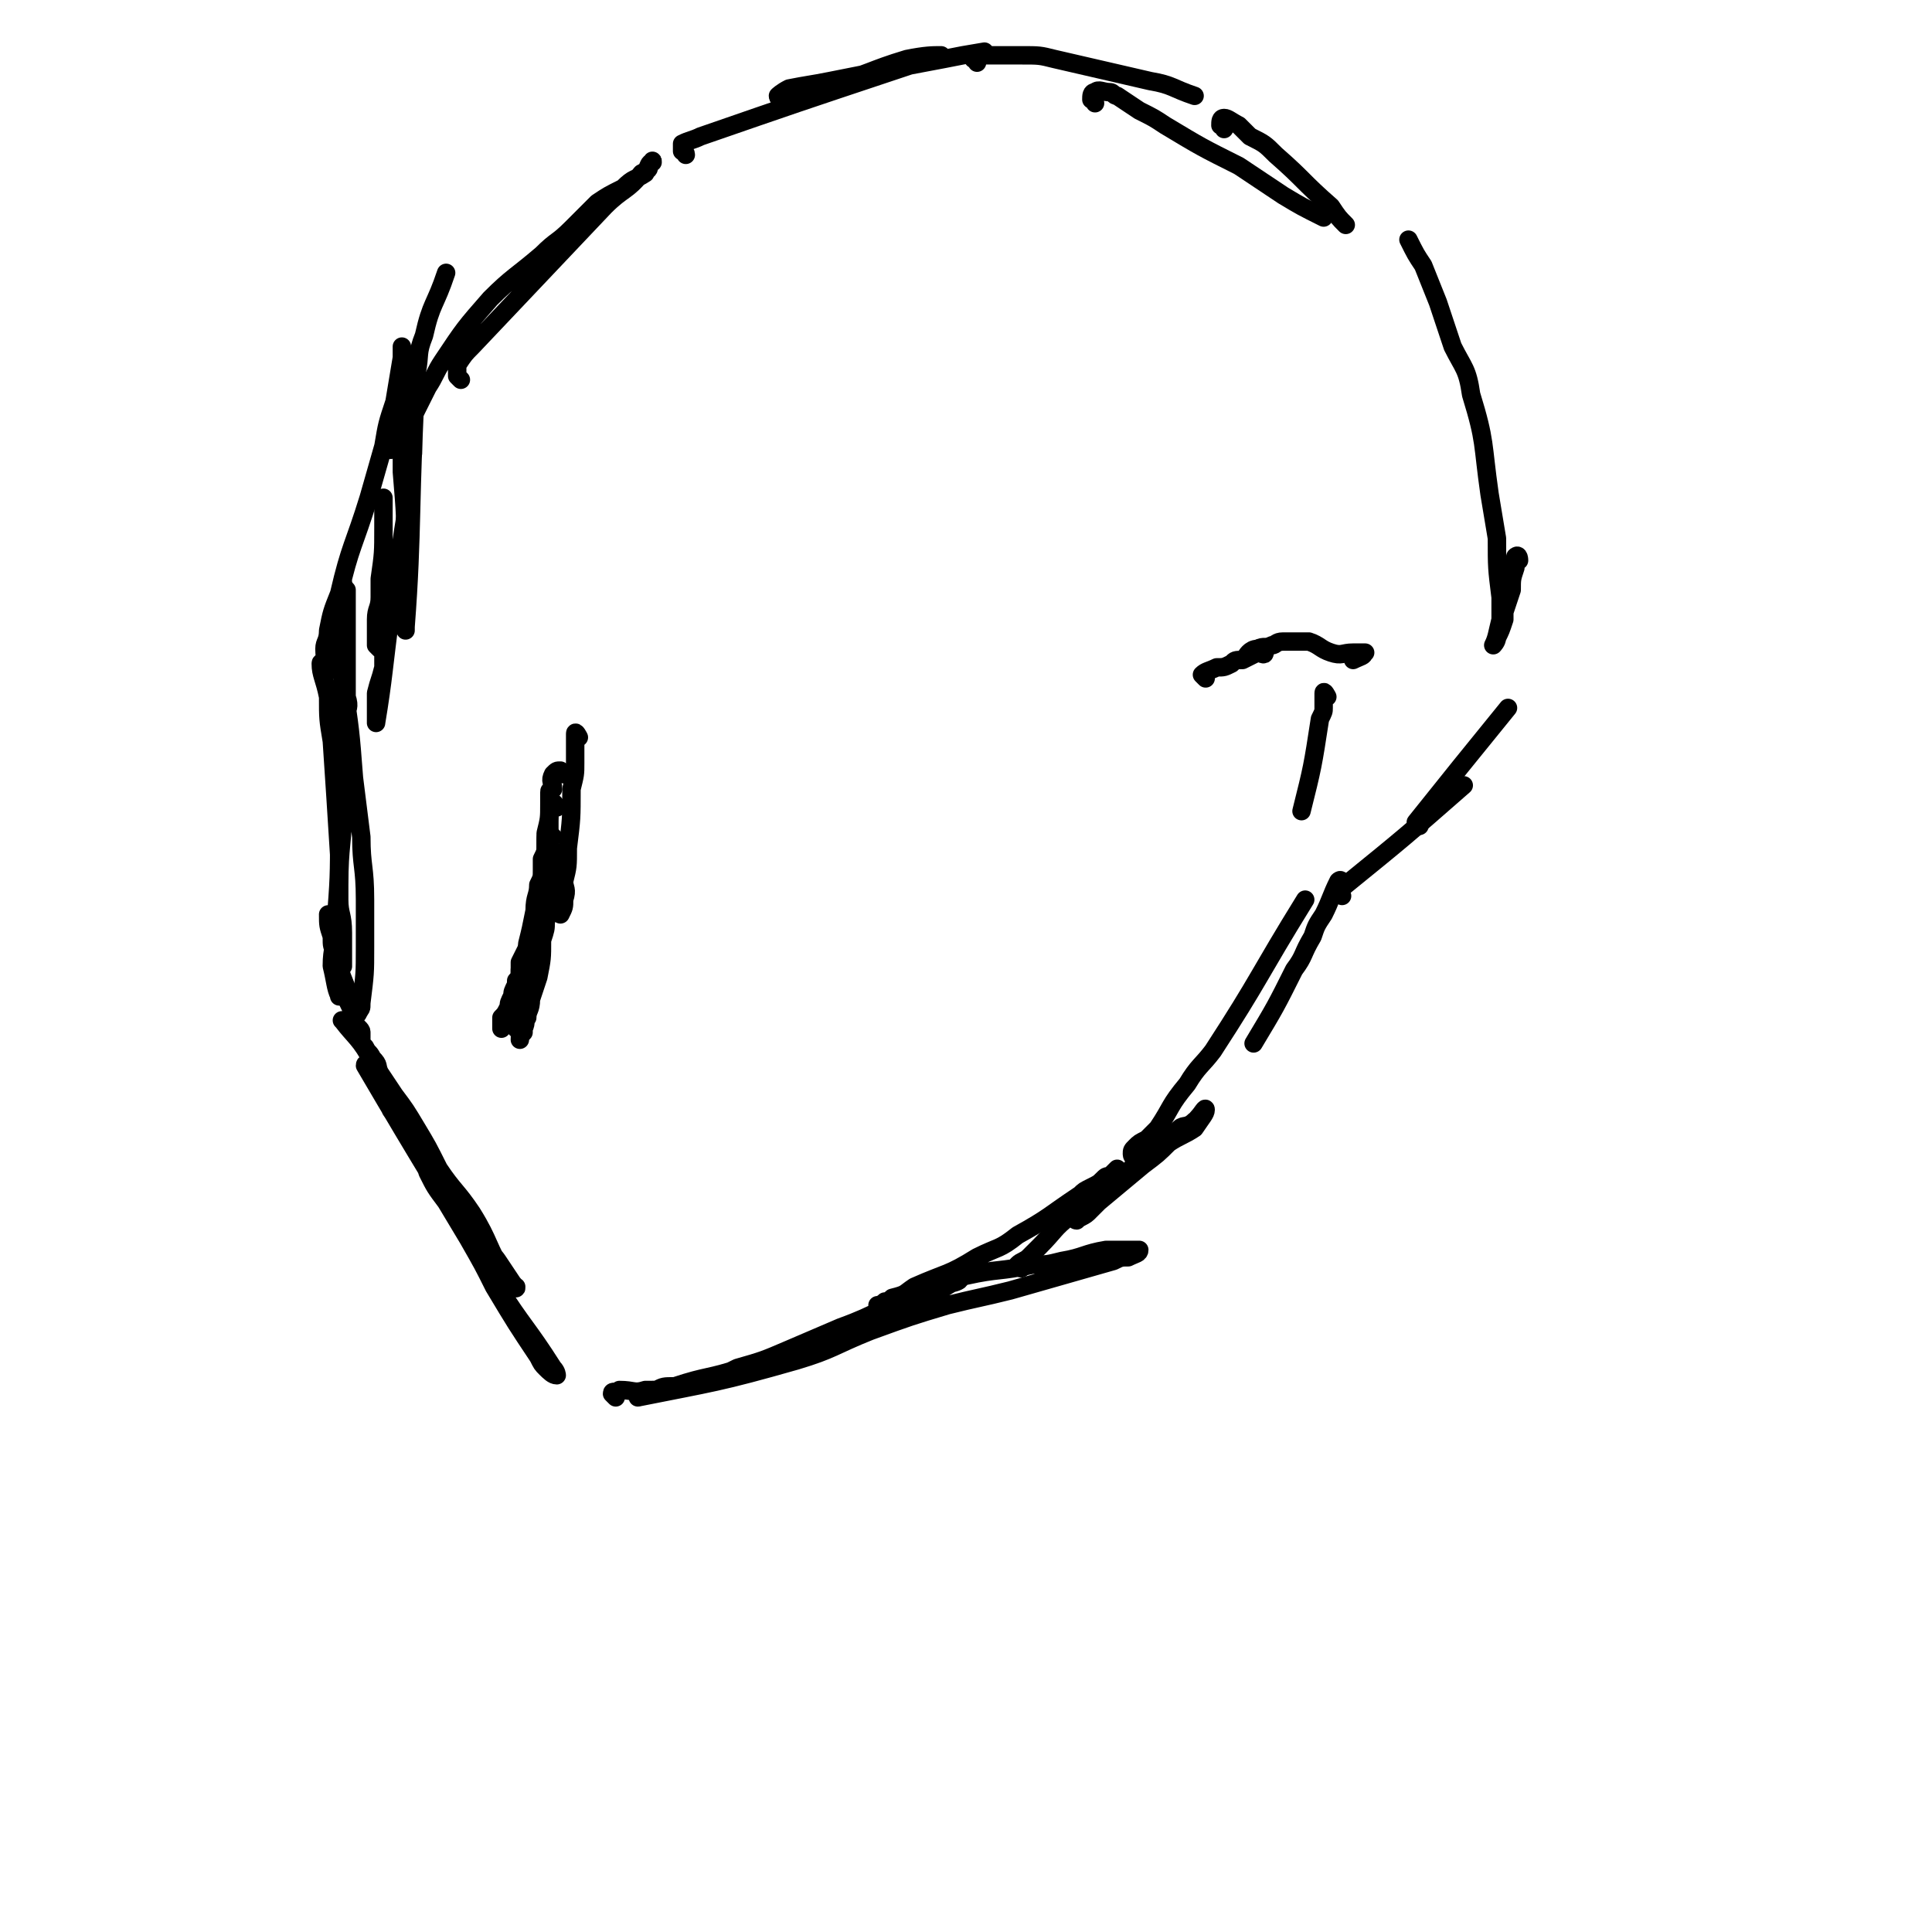 <svg viewBox='0 0 524 524' version='1.1' xmlns='http://www.w3.org/2000/svg' xmlns:xlink='http://www.w3.org/1999/xlink'><g fill='none' stroke='#000000' stroke-width='5' stroke-linecap='round' stroke-linejoin='round'><path d='M88,181c0,0 -1,-2 -1,-1 0,3 1,4 2,9 0,6 0,6 1,12 1,15 1,15 2,31 0,6 0,6 0,12 0,4 1,4 1,9 0,2 0,2 0,5 0,2 0,5 0,4 0,-1 -1,-4 -1,-8 0,-7 0,-7 0,-14 0,-11 1,-11 1,-21 1,-11 0,-11 1,-23 0,-8 0,-8 0,-17 0,-6 0,-6 0,-12 0,-2 0,-2 0,-4 0,-1 0,-1 0,-3 -1,-1 -1,-2 -1,-2 0,2 0,4 0,8 0,4 0,4 0,8 0,5 0,5 0,11 -1,6 -1,6 -1,13 0,7 0,7 0,15 0,7 0,7 0,14 0,12 0,12 0,23 0,4 0,4 0,9 0,3 0,3 0,6 0,1 0,1 0,3 0,1 0,3 0,2 -1,-2 -1,-4 -2,-8 0,-5 1,-5 1,-11 1,-13 1,-13 1,-26 0,-4 0,-4 1,-9 0,-5 0,-5 0,-9 1,-7 1,-7 1,-13 0,-2 1,-2 0,-5 0,-2 -1,-2 -1,-4 0,-1 0,-1 0,-2 0,-1 -1,-2 -1,-1 0,0 1,1 1,3 2,13 2,13 3,26 1,8 1,8 2,16 0,8 1,8 1,17 0,6 0,6 0,13 0,7 0,7 -1,15 0,2 0,1 -1,3 '/><path d='M94,278c0,0 -2,-2 -1,-1 3,4 5,5 8,11 3,6 2,6 5,13 4,6 4,6 8,13 5,6 5,6 10,12 3,5 3,5 6,10 2,4 3,3 5,6 2,3 2,3 4,6 1,1 1,2 1,1 -1,0 -2,-1 -3,-3 -5,-8 -4,-9 -9,-17 -4,-6 -5,-6 -9,-12 -3,-6 -3,-6 -6,-11 -3,-5 -3,-5 -6,-9 -2,-2 -2,-2 -3,-4 -1,-2 -1,-2 -3,-3 -1,-1 -2,-2 -2,-1 17,29 18,30 36,60 7,11 8,11 15,22 1,1 1,2 1,2 -1,0 -2,-1 -3,-2 -1,-1 -1,-1 -2,-3 -6,-9 -6,-9 -12,-19 -3,-6 -3,-6 -7,-13 -3,-5 -3,-5 -6,-10 -3,-4 -3,-4 -5,-8 -1,-3 -1,-3 -2,-6 -4,-8 -3,-8 -7,-15 -2,-3 -2,-3 -4,-6 -1,-2 0,-2 -2,-4 -1,-2 -1,-1 -2,-3 -1,-1 -1,-1 -1,-2 0,-1 0,-1 0,-2 0,-1 -1,-1 -2,-3 0,-2 0,-2 -1,-4 -1,-2 -1,-2 -1,-5 -2,-5 -2,-5 -3,-9 -1,-3 -1,-2 -1,-5 -1,-3 -1,-3 -1,-6 '/><path d='M167,379c0,0 -1,-1 -1,-1 0,-1 1,0 2,-1 4,0 4,1 7,0 6,0 6,0 12,-1 7,-2 7,-2 13,-5 7,-2 7,-2 14,-5 7,-3 7,-3 14,-6 11,-4 10,-5 21,-9 3,-1 3,-1 6,-2 1,0 1,0 3,-1 1,0 3,-1 2,-1 -4,2 -6,4 -13,7 -5,2 -5,2 -10,4 -7,2 -7,2 -13,5 -6,2 -6,2 -12,4 -5,2 -5,2 -11,4 -9,3 -9,2 -18,5 -3,0 -3,0 -5,1 -2,0 -2,1 -3,1 -1,1 -2,1 -2,1 20,-4 22,-4 43,-10 10,-3 10,-4 20,-8 11,-4 11,-4 21,-7 8,-2 9,-2 17,-4 7,-2 7,-2 14,-4 7,-2 7,-2 14,-4 2,-1 2,-1 4,-1 2,-1 3,-1 3,-2 0,0 -1,0 -2,0 -3,0 -3,0 -5,0 -1,0 -1,0 -2,0 -6,1 -6,2 -12,3 -4,1 -4,1 -8,1 -9,2 -9,1 -18,3 -4,1 -4,1 -8,2 -6,2 -6,2 -11,4 -2,1 -2,1 -3,1 -1,1 -2,1 -2,1 1,0 3,-1 4,-2 4,-1 3,-1 6,-3 9,-4 9,-3 17,-8 6,-3 6,-2 11,-6 9,-5 8,-5 17,-11 1,-1 1,-1 3,-2 2,-1 2,-1 3,-2 1,-1 1,-1 2,-1 1,-1 1,-1 2,-2 '/><path d='M103,176c0,0 -1,-1 -1,-1 0,-1 0,-1 0,-2 0,-3 0,-3 0,-5 0,-3 1,-3 1,-6 0,-2 0,-2 0,-5 1,-7 1,-7 1,-14 0,-1 0,-1 0,-3 0,-2 0,-2 0,-3 0,-1 0,-2 0,-2 0,1 0,2 0,4 0,2 0,2 0,4 0,9 0,9 0,18 0,5 0,5 0,10 0,5 0,5 0,10 -1,4 -1,3 -2,7 0,2 0,2 0,4 0,2 0,5 0,4 2,-12 2,-15 4,-30 1,-6 1,-6 2,-13 1,-6 1,-7 2,-13 0,-6 1,-6 1,-11 0,-3 0,-3 1,-6 0,-4 0,-4 0,-9 0,-2 0,-2 0,-4 '/><path d='M125,103c0,0 -1,-1 -1,-1 0,-2 0,-2 0,-3 2,-3 2,-3 4,-5 18,-19 18,-19 36,-38 5,-5 6,-4 10,-9 2,-1 2,-1 2,-2 1,-1 1,-2 1,-1 -1,0 -1,1 -2,3 -3,2 -3,1 -6,4 -4,2 -4,2 -7,4 -4,4 -4,4 -7,7 -4,4 -4,3 -8,7 -7,6 -8,6 -14,12 -7,8 -7,8 -13,17 -2,3 -2,4 -4,7 -2,4 -2,4 -4,8 -3,4 -3,4 -6,9 '/><path d='M91,174c0,0 -1,-2 -1,-1 -1,0 -1,1 -1,3 0,3 0,6 0,6 0,0 -1,-3 -1,-6 0,-2 1,-2 1,-5 1,-5 1,-5 3,-10 3,-13 4,-13 8,-26 2,-7 2,-7 4,-14 1,-6 1,-6 3,-12 1,-6 1,-6 2,-12 0,-1 0,-2 0,-3 0,0 0,1 0,2 0,2 0,2 0,3 0,8 0,8 0,16 0,7 0,7 0,13 1,12 1,12 1,24 0,4 0,4 0,8 0,5 0,14 0,10 2,-26 1,-35 3,-69 1,-5 0,-5 2,-10 2,-9 3,-8 6,-17 '/><path d='M277,344c0,0 -1,-1 -1,-1 1,-1 2,-1 3,-2 2,-2 2,-2 3,-3 4,-4 4,-5 8,-8 8,-7 9,-6 17,-13 6,-5 6,-5 13,-11 1,-1 2,0 4,-2 1,0 0,0 1,-1 1,-1 2,-3 2,-2 0,1 -1,2 -3,5 -3,2 -4,2 -7,4 -3,3 -3,3 -7,6 -6,5 -6,5 -12,10 -2,2 -2,2 -3,3 -1,1 -4,2 -3,2 9,-9 11,-11 23,-21 '/><path d='M308,314c0,0 -1,0 -1,-1 0,-1 0,-1 1,-2 1,-1 1,-1 3,-2 1,-1 1,-1 3,-3 4,-6 3,-6 8,-12 3,-5 4,-5 7,-9 13,-20 12,-20 25,-41 '/><path d='M364,240c0,0 0,-2 -1,-1 -2,4 -2,5 -4,9 -2,3 -2,3 -3,6 -3,5 -2,5 -5,9 -5,10 -5,10 -11,20 0,0 0,0 0,0 '/><path d='M186,42c0,-1 -1,-1 -1,-1 0,-1 0,-2 0,-2 2,-1 3,-1 5,-2 26,-9 26,-9 53,-18 3,-1 3,-1 6,-2 2,-1 2,-1 4,-1 1,-1 3,-1 2,-1 -2,0 -4,0 -9,1 -10,3 -10,4 -21,7 -6,2 -6,2 -11,3 -2,0 -3,1 -3,0 0,0 1,-1 3,-2 5,-1 6,-1 11,-2 15,-3 15,-3 31,-6 5,-1 5,-1 11,-2 '/><path d='M364,243c0,0 -1,-1 -1,-1 0,-1 1,-1 2,-2 16,-13 16,-13 32,-27 0,0 0,0 0,0 '/><path d='M385,224c0,0 -1,-1 -1,-1 12,-15 12,-15 25,-31 '/><path d='M265,17c0,-1 -1,-1 -1,-1 1,-1 1,-1 3,-1 1,0 1,0 3,0 4,0 4,0 7,0 5,0 5,0 9,1 13,3 13,3 26,6 6,1 6,2 12,4 '/><path d='M297,28c0,-1 -1,-1 -1,-1 0,-1 0,-2 1,-2 1,-1 2,0 4,0 1,0 1,1 2,1 3,2 3,2 6,4 4,2 4,2 7,4 10,6 10,6 20,11 6,4 6,4 12,8 5,3 5,3 11,6 '/><path d='M412,152c0,0 0,-2 -1,-1 0,0 0,1 0,3 -1,3 -1,3 -1,6 -1,3 -1,3 -2,6 0,1 0,1 0,2 -1,3 -1,3 -2,5 0,1 -1,2 -1,2 1,-2 1,-3 2,-7 0,-3 0,-3 0,-6 -1,-8 -1,-8 -1,-16 -1,-6 -1,-6 -2,-12 -2,-14 -1,-14 -5,-27 -1,-7 -2,-7 -5,-13 -2,-6 -2,-6 -4,-12 -2,-5 -2,-5 -4,-10 -2,-3 -2,-3 -4,-7 '/><path d='M332,35c0,-1 -1,-1 -1,-1 0,-1 0,-2 1,-2 1,0 2,1 4,2 2,2 2,2 3,3 4,2 4,2 7,5 8,7 7,7 15,14 2,3 2,3 4,5 '/><path d='M157,200c0,0 -1,-2 -1,-1 0,1 0,2 0,4 0,2 0,2 0,4 0,3 0,3 -1,7 0,8 0,8 -1,16 0,5 0,5 -1,9 0,2 1,2 0,5 0,2 0,2 -1,4 '/><path d='M151,219c0,0 -1,-2 -1,-1 -1,1 -1,2 -1,5 0,2 0,2 0,4 0,5 0,5 -1,11 0,2 0,2 -1,5 -1,4 -1,4 -2,8 0,2 0,2 -1,3 0,3 0,3 -1,6 0,2 0,2 -1,3 0,2 1,2 0,4 0,2 0,2 -1,4 0,1 0,1 0,3 0,1 1,1 0,3 0,1 -1,2 -1,2 0,0 0,-1 0,-3 0,-1 0,-1 0,-2 0,-1 0,-1 0,-2 0,-1 0,-1 0,-2 0,-1 0,-1 0,-2 0,-1 0,-1 0,-2 1,-1 1,-1 1,-3 '/><path d='M150,227c0,0 -1,-1 -1,-1 -1,0 -1,1 -1,3 0,2 0,2 -1,4 0,1 0,1 0,3 0,2 0,2 -1,4 0,3 -1,3 -1,7 -1,5 -1,5 -2,9 0,3 0,2 -1,5 0,2 1,2 0,4 0,2 0,2 -1,4 0,3 0,3 0,5 0,1 1,1 0,2 0,1 0,1 -1,1 '/><path d='M151,232c0,0 -1,-2 -1,-1 0,1 0,2 0,3 0,2 0,2 0,4 0,3 0,3 -1,6 0,3 0,3 -1,6 0,2 0,2 -1,5 0,5 0,5 -1,10 -1,3 -1,3 -2,6 0,3 -1,3 -1,5 -1,1 0,1 -1,3 0,1 0,1 0,1 -1,1 -1,1 -1,2 '/><path d='M153,210c0,0 -1,-1 -1,-1 -1,0 -1,0 -2,1 -1,2 0,2 0,4 -1,1 -1,0 -1,1 0,1 0,2 0,3 0,4 0,4 -1,8 0,2 0,2 0,5 0,4 0,4 -1,9 0,3 0,3 -1,5 0,2 0,2 -1,4 0,3 0,3 -1,6 0,1 0,1 -1,2 -1,2 -1,2 -2,4 0,1 0,1 0,1 0,2 0,2 0,3 0,1 -1,1 -1,2 -1,2 -1,2 -1,3 -1,2 -1,2 -1,3 -1,2 -1,2 -2,3 0,1 0,1 0,2 0,0 0,0 0,1 '/><path d='M327,184c0,0 -1,-1 -1,-1 1,-1 2,-1 4,-2 2,0 2,0 4,-1 1,-1 1,-1 3,-1 2,-1 2,-1 4,-2 1,0 2,1 2,0 0,0 -1,-1 -2,-1 -2,0 -3,2 -3,2 0,0 1,-1 3,-2 2,-1 2,0 4,-1 1,0 1,-1 3,-1 2,0 2,0 4,0 2,0 2,0 3,0 3,1 3,2 6,3 3,1 3,0 6,0 1,0 1,0 2,0 0,0 2,0 1,0 0,1 -1,1 -3,2 '/><path d='M360,189c0,0 -1,-2 -1,-1 0,1 0,2 0,4 0,1 0,1 -1,3 -2,13 -2,13 -5,25 '/></g>
</svg>